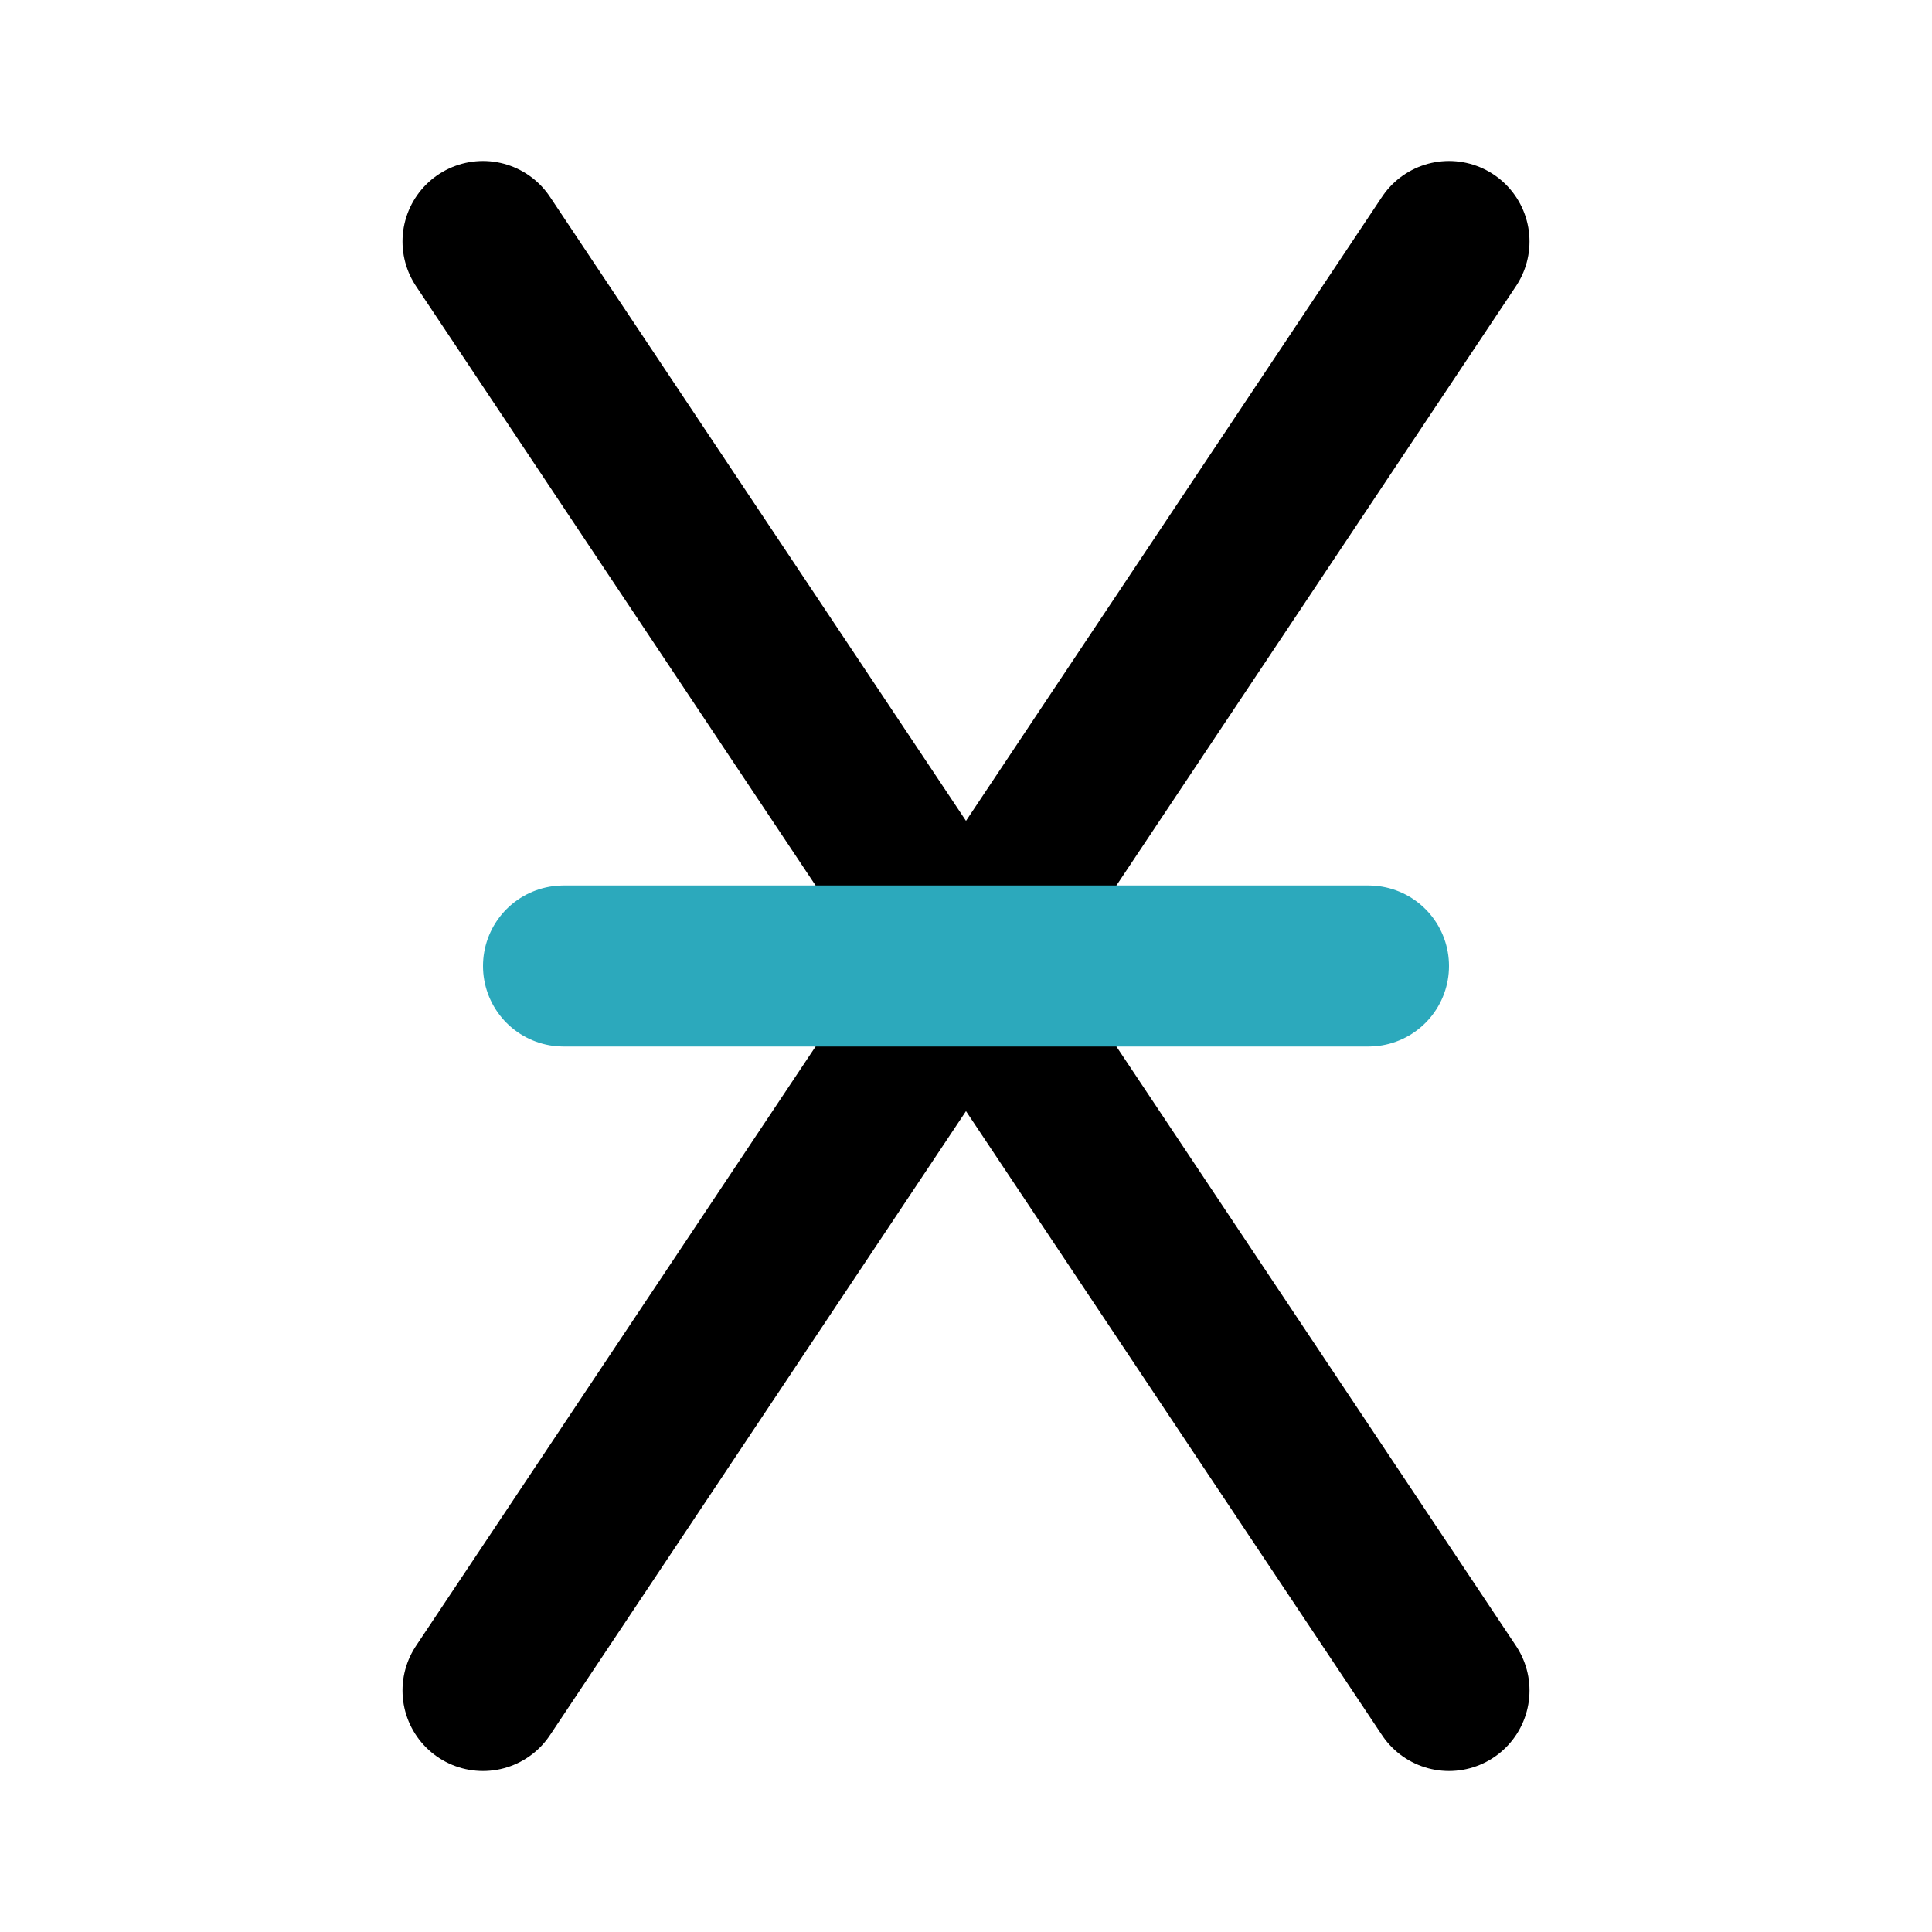 <?xml version="1.0" encoding="utf-8"?>
<svg fill="#000000" width="800px" height="800px" viewBox="0 0 24 24" id="denarius" data-name="Line Color" xmlns="http://www.w3.org/2000/svg" class="icon line-color"><line id="primary" x1="18" y1="3" x2="6" y2="21" style="fill: none; stroke: rgb(0, 0, 0); stroke-linecap: round; stroke-linejoin: round; stroke-width: 2;"></line><line id="primary-2" data-name="primary" x1="18" y1="21" x2="6" y2="3" style="fill: none; stroke: rgb(0, 0, 0); stroke-linecap: round; stroke-linejoin: round; stroke-width: 2;"></line><line id="secondary" x1="7" y1="12" x2="17" y2="12" style="fill: none; stroke: rgb(44, 169, 188); stroke-linecap: round; stroke-linejoin: round; stroke-width: 2;"></line></svg>
